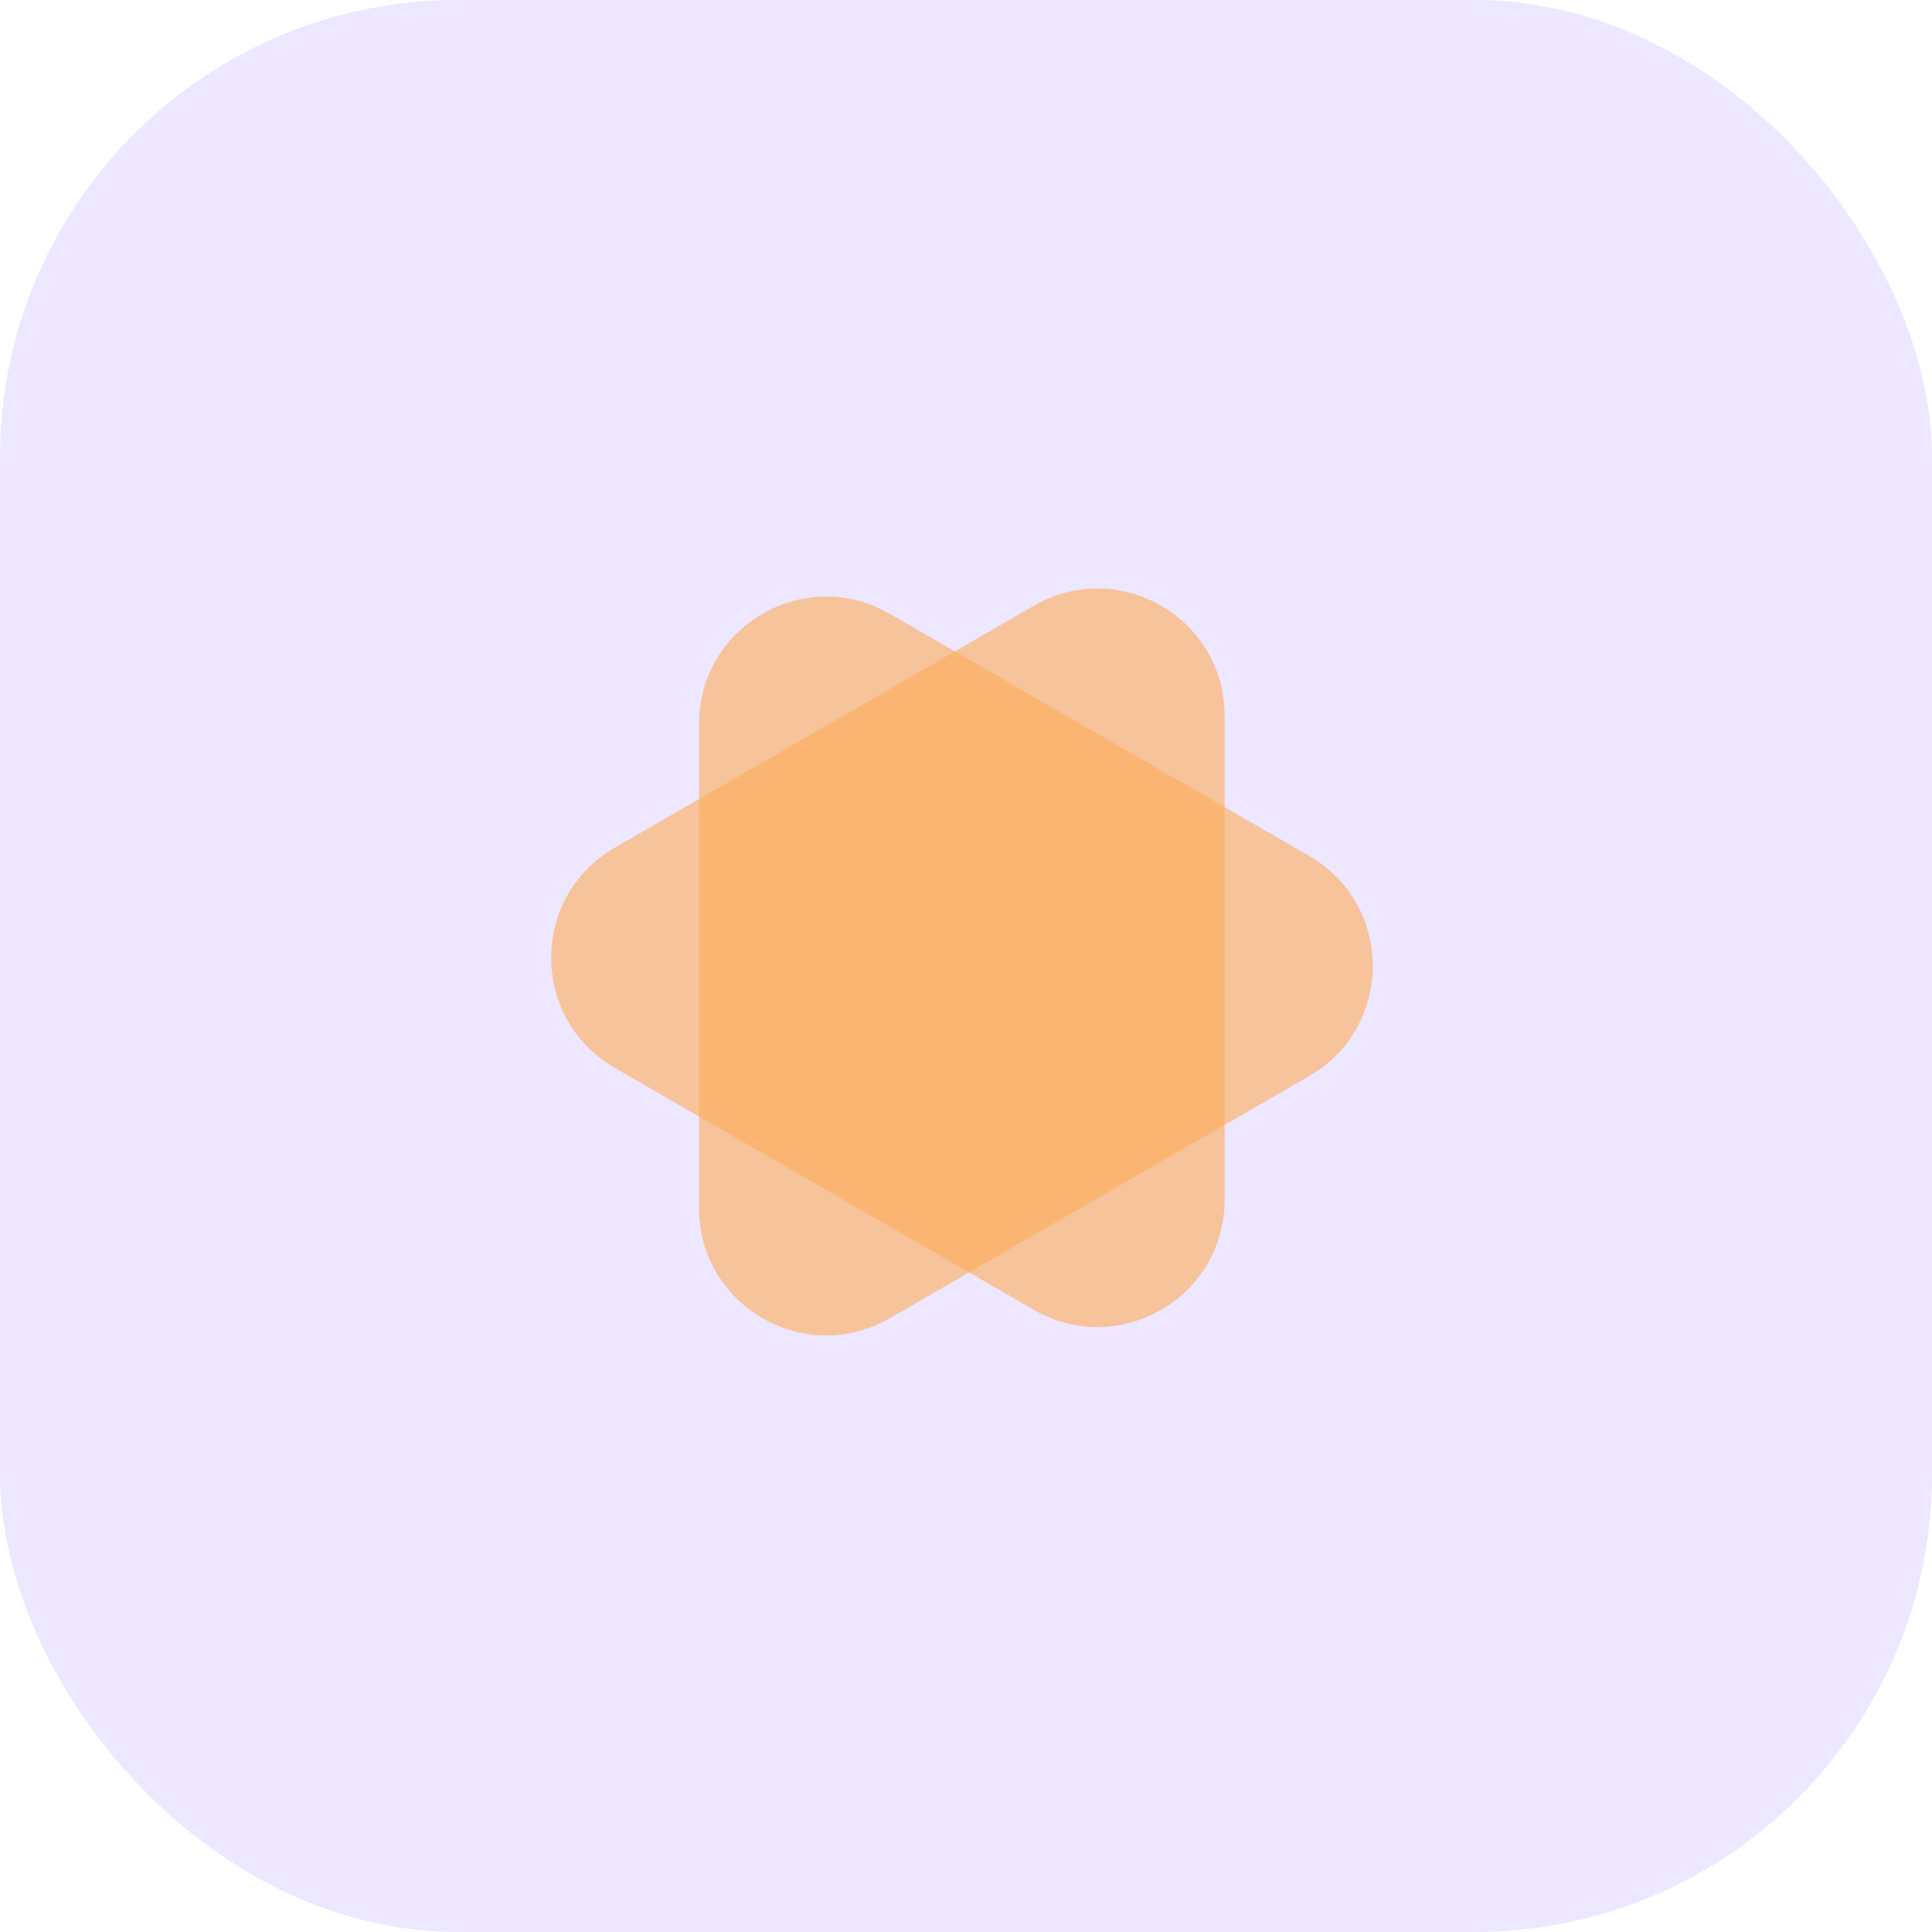 <svg width="76" height="76" viewBox="0 0 76 76" fill="none" xmlns="http://www.w3.org/2000/svg">
<rect width="76" height="76" rx="18" fill="#A687FF" fill-opacity="0.2"/>
<path d="M40.673 23.827C44.006 21.902 48.173 24.308 48.173 28.157L48.173 47.197C48.173 51.046 44.006 53.452 40.673 51.527L24.183 42.007C20.85 40.083 20.85 35.271 24.183 33.347L40.673 23.827Z" fill="#FEAB59" fill-opacity="0.6"/>
<path d="M51.5 33.67C54.833 35.594 54.833 40.406 51.5 42.33L35 51.856C31.667 53.781 27.5 51.375 27.5 47.526L27.5 28.474C27.5 24.625 31.667 22.219 35 24.144L51.5 33.67Z" fill="#FEAB59" fill-opacity="0.6"/>
</svg>
